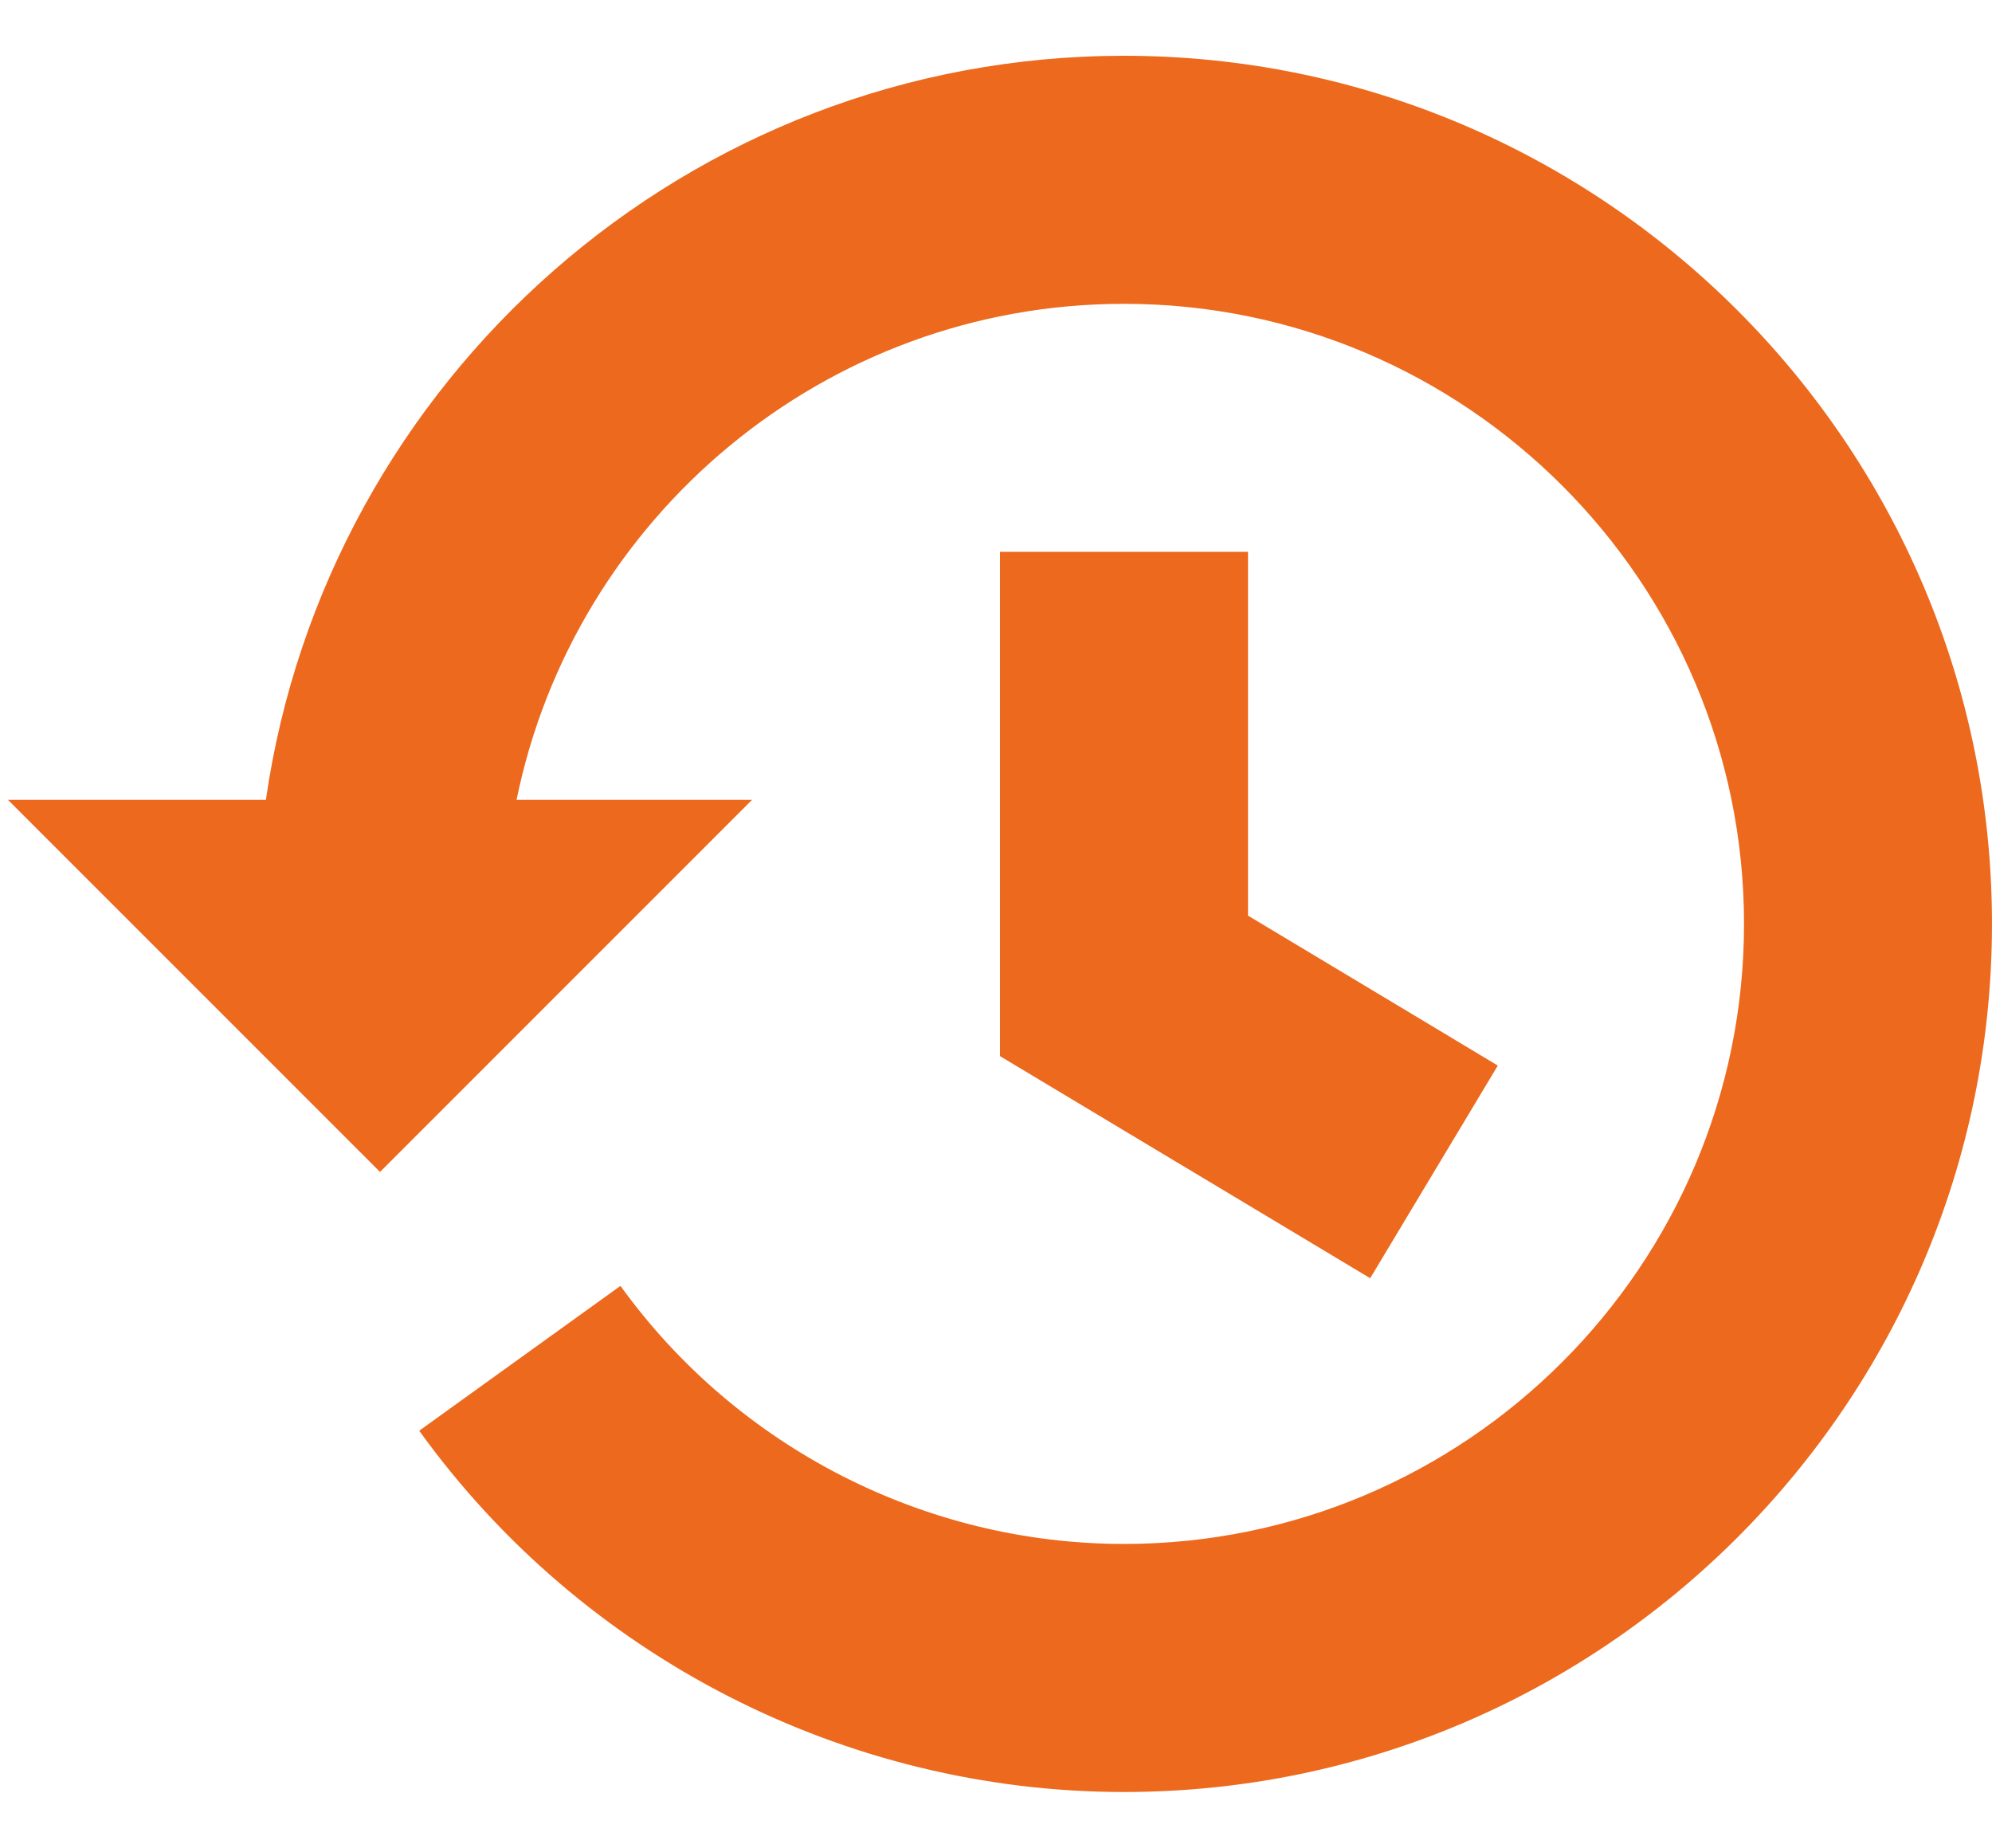 <?xml version="1.0" encoding="UTF-8"?> <!-- Generator: Adobe Illustrator 24.2.3, SVG Export Plug-In . SVG Version: 6.00 Build 0) --> <svg xmlns="http://www.w3.org/2000/svg" xmlns:xlink="http://www.w3.org/1999/xlink" id="Capa_1" x="0px" y="0px" viewBox="0 0 748.2 693.94" style="enable-background:new 0 0 748.2 693.94;" xml:space="preserve"> <style type="text/css"> .st0{fill:#EC691D;} </style> <g> <path class="st0" d="M422.17,20.95c-163.92,0-299.58,121.74-322.3,279.45H3l139.73,139.73l139.73-139.73h-88.44 c21.64-106.16,115.72-186.3,228.17-186.3c128.4,0,232.87,104.48,232.87,232.87S550.57,579.84,422.17,579.84 c-74.71,0-145.41-36.25-189.12-96.92l-75.59,54.4c61.17,84.96,160.12,135.68,264.71,135.68c179.77,0,326.02-146.27,326.02-326.02 S601.95,20.95,422.17,20.95L422.17,20.95z"></path> <path class="st0" d="M375.6,207.24v189.39l139.04,83.42l47.94-79.87l-93.83-56.31V207.25L375.6,207.24z"></path> </g> </svg> 